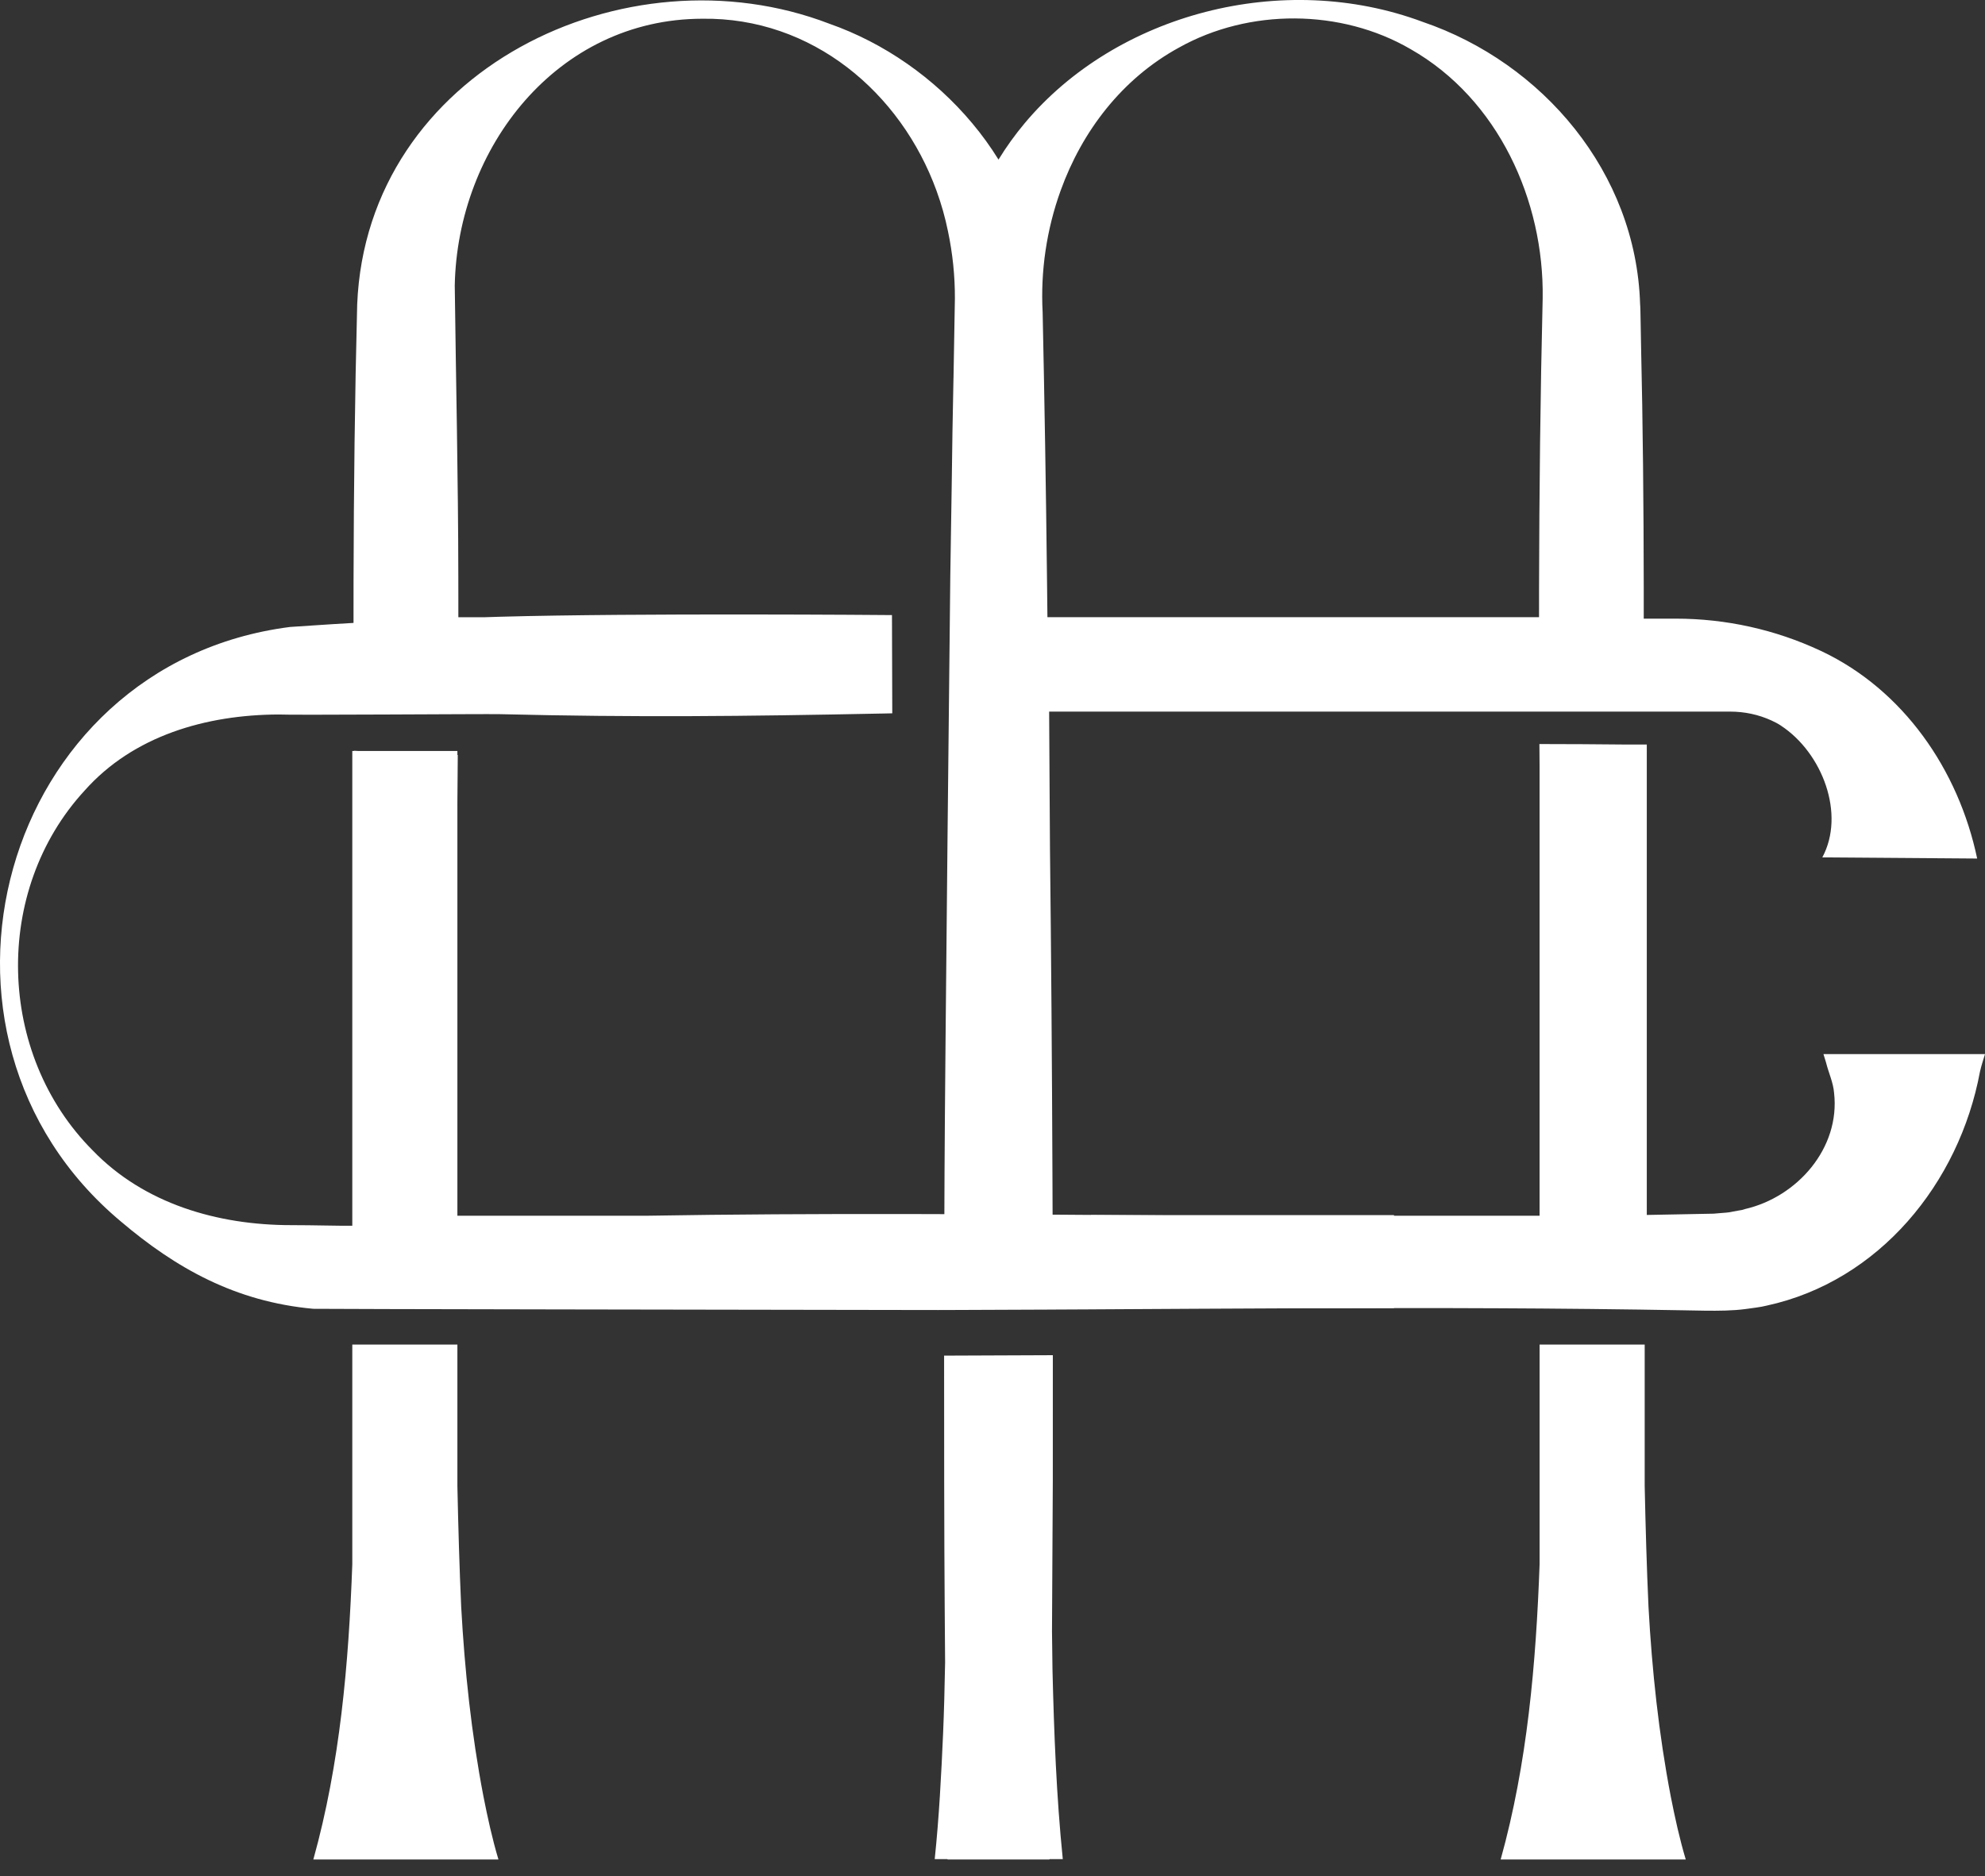 <svg width="73" height="69" viewBox="0 0 73 69" fill="none" xmlns="http://www.w3.org/2000/svg">
<rect x="0" y="0" width="73" height="69" fill="#333333" stroke="none"/>
<g id="Group 22">
<path id="Vector" d="M51.266 44.692H40.115V48.112H51.266V44.692Z" fill="white"/>
<path id="Vector_2" d="M16.961 59.104C16.896 57.67 16.853 56.167 16.821 54.661V49.453H12.956V57.533C12.823 61.192 12.506 64.867 11.523 68.393H18.331C18.099 67.618 17.932 66.845 17.779 66.071C17.336 63.77 17.089 61.432 16.961 59.105L16.961 59.104Z" fill="white"/>
<path id="Vector_3" d="M60.625 59.104C60.56 57.67 60.517 56.167 60.485 54.661V49.453H56.62V57.533C56.487 61.192 56.17 64.867 55.188 68.393H61.995C61.764 67.618 61.596 66.845 61.443 66.071C61.001 63.77 60.753 61.432 60.625 59.105L60.625 59.104Z" fill="white"/>
<path id="Vector_4" d="M38.688 60.002C38.699 58.118 38.707 56.249 38.718 54.461C38.72 52.911 38.72 51.454 38.719 49.844C38.68 49.844 38.64 49.845 38.601 49.845C37.355 49.851 36.103 49.856 34.86 49.86C34.813 49.86 34.767 49.86 34.72 49.86C34.72 49.889 34.72 49.919 34.72 49.948C34.719 52.27 34.723 56.779 34.742 59.105C34.747 59.785 34.752 60.465 34.757 61.145C34.74 62.077 34.717 62.962 34.684 63.734C34.616 65.283 34.537 66.831 34.375 68.379H34.846C34.846 68.383 34.846 68.388 34.846 68.393H38.593C38.593 68.388 38.593 68.383 38.594 68.379H39.085C38.849 66.058 38.763 63.739 38.706 61.413C38.698 60.943 38.694 60.472 38.688 60.002V60.002Z" fill="white"/>
<path id="Vector_5" d="M67.059 38.77C67.094 38.876 67.126 38.981 67.156 39.086C67.246 39.452 67.42 39.815 67.45 40.198C67.68 42.229 66.095 44.027 64.175 44.469L64.063 44.503L63.949 44.522L63.72 44.564C63.568 44.602 63.411 44.605 63.255 44.619L63.02 44.639L62.709 44.645C62.42 44.651 62.131 44.657 61.843 44.662C61.416 44.671 60.989 44.679 60.562 44.686V27.384H59.788C58.737 27.373 57.678 27.367 56.613 27.366C56.615 27.63 56.617 27.895 56.619 28.16V44.715H44.247C42.913 44.706 41.579 44.696 40.245 44.686C40.204 44.686 40.163 44.685 40.122 44.685C39.651 44.682 39.181 44.679 38.71 44.675C38.708 44.16 38.706 43.645 38.704 43.13C38.688 39.093 38.658 35.05 38.614 31.24C38.605 30.279 38.594 27.741 38.583 26.173H63.63C64.152 26.173 64.67 26.281 65.146 26.499C65.278 26.559 65.401 26.624 65.495 26.689C67.02 27.691 67.873 29.946 67.017 31.535L72.712 31.577C72.022 28.296 69.99 25.378 66.999 23.956C66.983 23.949 66.967 23.942 66.951 23.934C65.284 23.154 63.468 22.754 61.63 22.754H60.45C60.45 22.356 60.45 21.959 60.45 21.561C60.446 18.59 60.419 15.619 60.35 12.649C60.342 12.478 60.334 11.308 60.316 11.179C60.168 6.344 56.733 2.31 52.325 0.806C47.173 -1.116 41.056 0.504 37.681 4.535C37.33 4.954 37.009 5.4 36.721 5.87C36.432 5.403 36.11 4.957 35.757 4.536C34.364 2.869 32.515 1.579 30.499 0.872C23.01 -2.002 13.49 2.584 13.136 11.194C13.049 14.582 13.01 17.971 13.002 21.361C13.001 21.877 13.001 22.394 13.001 22.911C12.489 22.94 11.977 22.972 11.466 23.007C11.199 23.024 10.932 23.041 10.665 23.06C0.014 24.422 -3.758 38.064 4.446 44.927C6.461 46.636 8.647 47.875 11.52 48.138C11.633 48.148 28.21 48.174 33.187 48.181C33.236 48.181 33.284 48.181 33.333 48.181C33.723 48.182 34.114 48.182 34.504 48.183C34.577 48.183 34.649 48.183 34.722 48.182C34.77 48.182 34.818 48.182 34.867 48.182C36.109 48.179 37.352 48.173 38.595 48.167C38.636 48.167 38.677 48.167 38.718 48.166C39.189 48.164 39.659 48.162 40.13 48.159C40.171 48.159 40.212 48.158 40.253 48.158C45.232 48.13 50.213 48.095 55.193 48.119C55.704 48.121 56.215 48.125 56.727 48.128C57.925 48.137 59.122 48.15 60.319 48.167C60.831 48.174 61.343 48.183 61.855 48.192C62.139 48.197 62.424 48.202 62.709 48.207C63.19 48.212 63.722 48.21 64.198 48.146C64.41 48.116 64.773 48.074 64.975 48.02C69.101 47.123 72.049 43.528 72.815 39.417C72.862 39.202 72.937 38.981 73 38.77H67.059ZM35.065 13.907C35.036 15.217 35.016 16.53 35 17.843C34.982 18.955 34.964 20.067 34.948 21.179C34.945 21.367 34.753 39.084 34.736 43.11C34.734 43.628 34.732 44.143 34.73 44.656C34.267 44.654 33.804 44.653 33.341 44.652C33.292 44.652 33.244 44.652 33.196 44.652C30.06 44.648 26.925 44.662 23.791 44.715H16.821V29.497C16.826 28.922 16.831 28.346 16.835 27.77C16.831 27.77 16.826 27.77 16.821 27.77V27.621H13.174C13.122 27.618 13.07 27.616 13.018 27.613C13.018 27.616 13.018 27.618 13.018 27.621H12.956V45.083C12.468 45.09 11.552 45.061 10.71 45.061C8.007 45.061 5.303 44.278 3.406 42.309C-0.12 38.772 -0.279 32.758 3.114 29.075C4.906 27.06 7.575 26.291 10.24 26.279C10.651 26.308 17.869 26.255 18.38 26.267C23.367 26.39 27.39 26.346 32.38 26.245C32.39 26.245 32.4 26.245 32.411 26.245C32.545 26.242 32.68 26.239 32.814 26.236L32.803 22.623C32.68 22.621 23.389 22.544 18.391 22.684C18.2 22.689 18.009 22.696 17.818 22.702H16.856C16.856 22.452 16.856 22.203 16.856 21.953C16.856 21.697 16.855 21.442 16.855 21.186C16.851 17.627 16.768 14.059 16.724 10.501C16.823 5.424 20.491 0.698 25.824 0.689C29.861 0.63 33.133 3.402 34.445 7.026C34.618 7.504 34.759 7.996 34.861 8.499C35.035 9.323 35.12 10.149 35.117 10.982C35.099 11.957 35.083 12.933 35.066 13.908L35.065 13.907ZM38.504 21.267C38.467 18 38.413 14.721 38.344 11.489C38.262 9.98 38.489 8.439 39.006 7.009C39.795 4.823 41.263 2.897 43.353 1.753C45.933 0.304 49.321 0.318 51.877 1.808C55.103 3.644 56.789 7.384 56.733 10.974C56.647 14.514 56.608 18.055 56.6 21.596C56.599 21.964 56.599 22.333 56.599 22.701H38.52C38.515 22.224 38.51 21.745 38.504 21.267V21.267Z" fill="white"/>
</g>
</svg>
